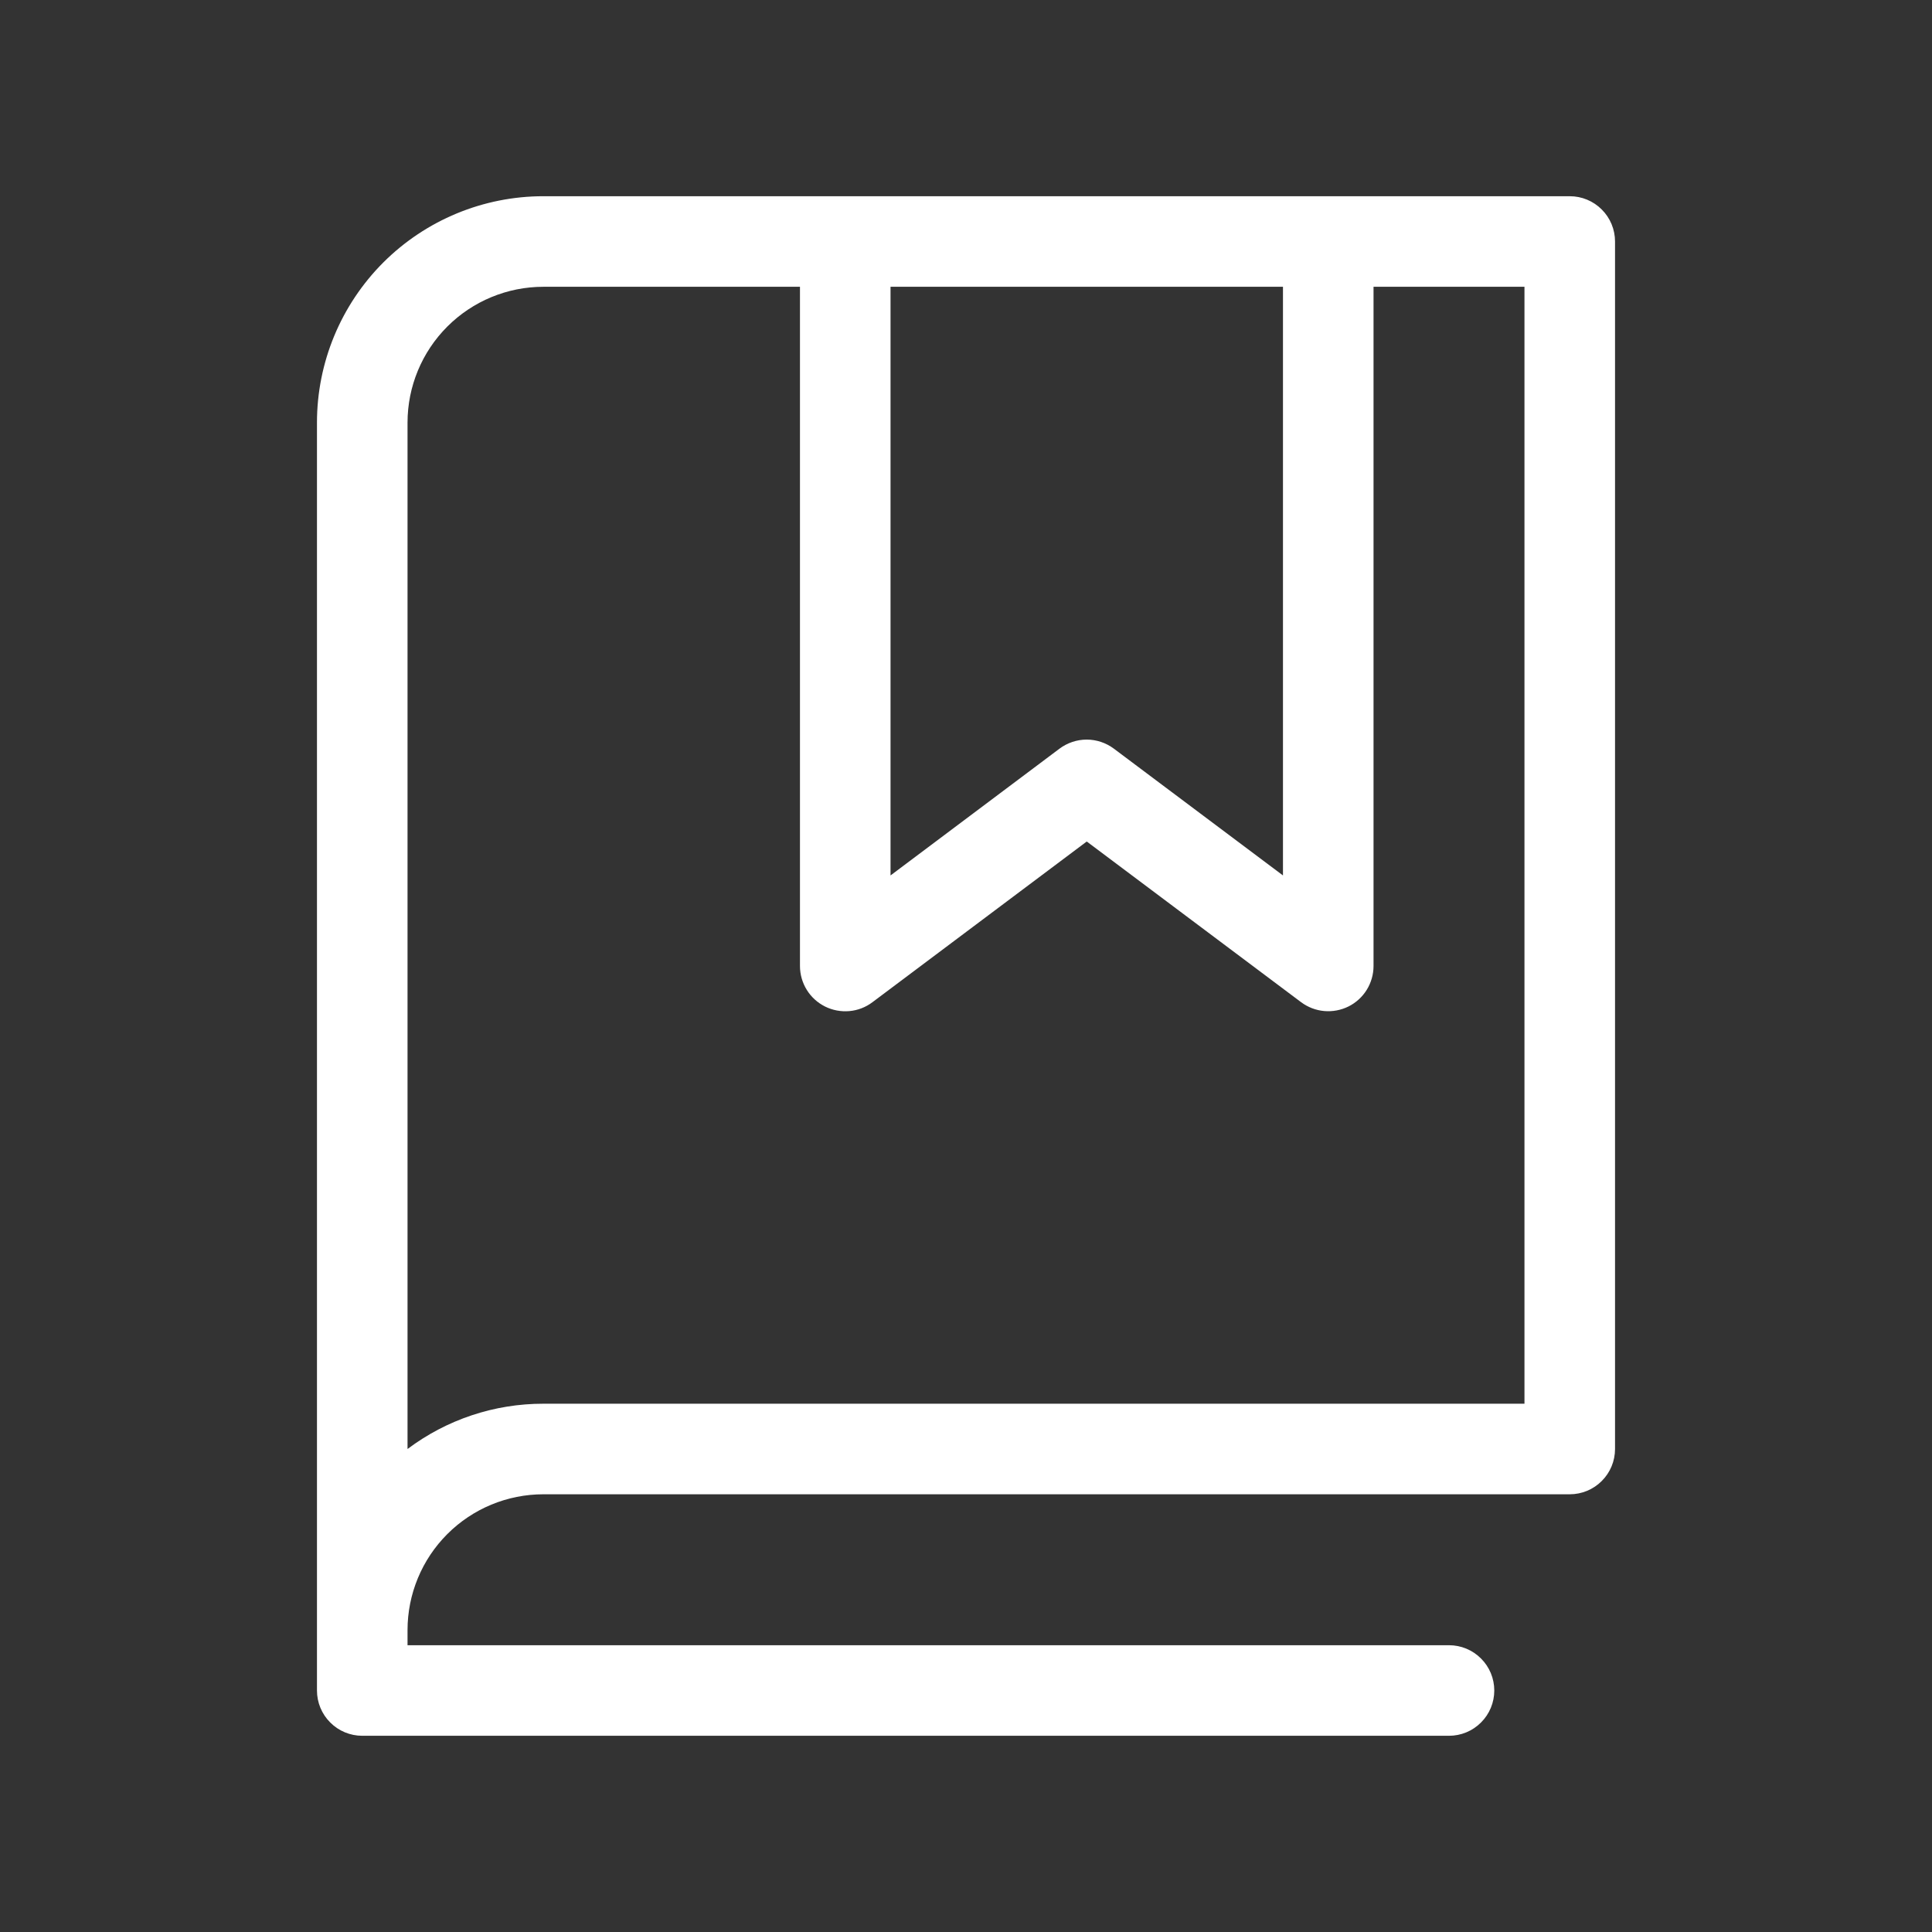 <svg width="32" height="32" viewBox="0 0 32 32" fill="none" xmlns="http://www.w3.org/2000/svg">
<rect x="0" y="0" width="32" height="32" fill="#333333" stroke="none"/>
<path d="M26 3.25H9C8.005 3.25 7.052 3.645 6.348 4.348C5.645 5.052 5.25 6.005 5.25 7V28C5.25 28.199 5.329 28.39 5.47 28.53C5.61 28.671 5.801 28.75 6 28.75H24C24.199 28.75 24.39 28.671 24.53 28.53C24.671 28.39 24.75 28.199 24.75 28C24.75 27.801 24.671 27.61 24.53 27.47C24.39 27.329 24.199 27.25 24 27.25H6.75V27C6.75 26.403 6.987 25.831 7.409 25.409C7.831 24.987 8.403 24.75 9 24.75H26C26.199 24.75 26.39 24.671 26.53 24.53C26.671 24.39 26.75 24.199 26.75 24V4C26.75 3.801 26.671 3.61 26.53 3.47C26.39 3.329 26.199 3.25 26 3.25ZM14.75 4.75H21.25V14.5L18.449 12.4C18.319 12.303 18.161 12.25 17.999 12.25C17.837 12.25 17.679 12.303 17.549 12.4L14.75 14.5V4.75ZM25.25 23.25H9C8.188 23.249 7.399 23.512 6.75 24V7C6.75 6.403 6.987 5.831 7.409 5.409C7.831 4.987 8.403 4.75 9 4.75H13.25V16C13.25 16.139 13.289 16.276 13.362 16.394C13.435 16.513 13.54 16.608 13.665 16.671C13.789 16.733 13.929 16.759 14.067 16.747C14.206 16.735 14.339 16.684 14.45 16.6L18 13.938L21.551 16.6C21.663 16.683 21.795 16.734 21.934 16.746C22.072 16.758 22.211 16.732 22.336 16.67C22.46 16.608 22.565 16.512 22.638 16.394C22.711 16.275 22.75 16.139 22.75 16V4.75H25.25V23.25Z" fill="white"/>
</svg>
